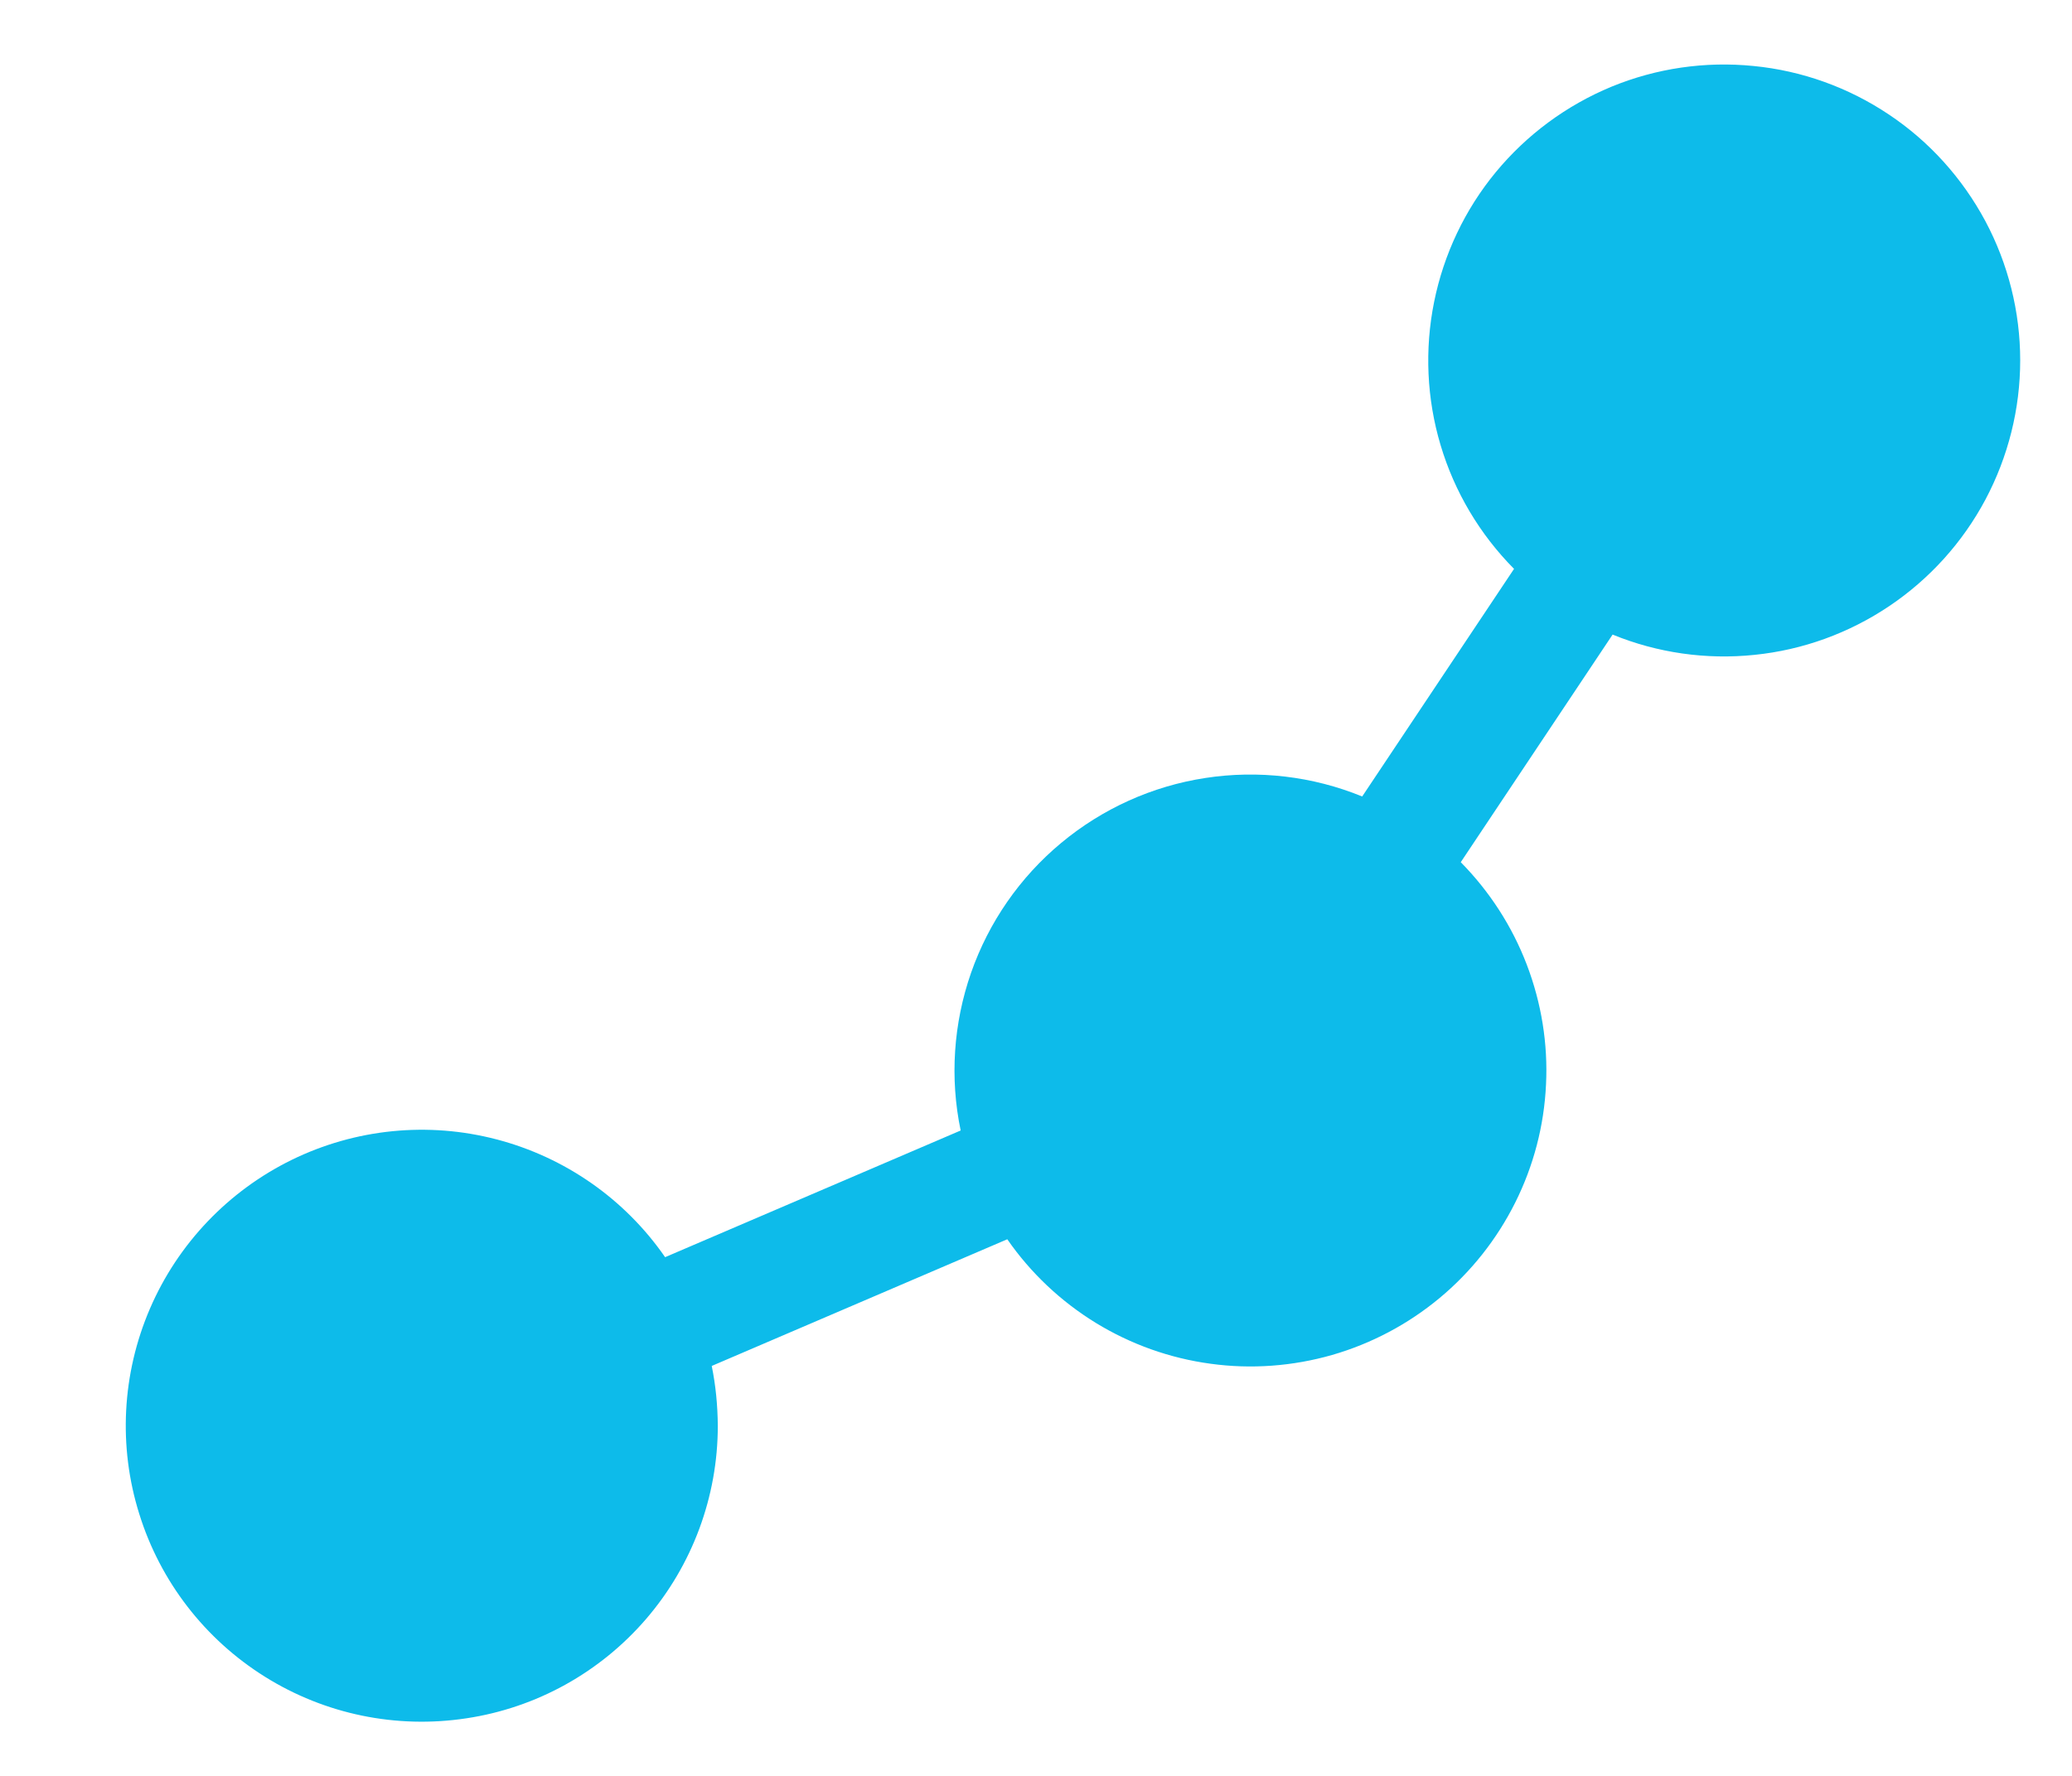 <svg width="14" height="12" viewBox="0 0 14 12" fill="none" xmlns="http://www.w3.org/2000/svg">
<path d="M13.65 2.435C13.65 2.763 13.569 3.086 13.415 3.376C13.261 3.665 13.038 3.912 12.766 4.095C12.494 4.278 12.181 4.392 11.855 4.425C11.529 4.459 11.199 4.412 10.896 4.288L9.87 5.826C10.065 6.024 10.217 6.259 10.316 6.518C10.415 6.777 10.46 7.053 10.446 7.33C10.433 7.607 10.362 7.878 10.238 8.126C10.114 8.374 9.94 8.594 9.727 8.771C9.514 8.948 9.267 9.079 9 9.156C8.734 9.232 8.454 9.253 8.179 9.215C7.905 9.178 7.641 9.084 7.404 8.939C7.168 8.794 6.964 8.602 6.806 8.374L4.809 9.23C4.836 9.362 4.849 9.497 4.85 9.635C4.85 10.113 4.678 10.576 4.367 10.938C4.055 11.301 3.624 11.54 3.151 11.611C2.678 11.683 2.196 11.584 1.79 11.33C1.385 11.077 1.083 10.687 0.941 10.23C0.798 9.774 0.824 9.282 1.013 8.843C1.202 8.404 1.543 8.047 1.972 7.837C2.402 7.627 2.892 7.578 3.355 7.699C3.818 7.82 4.222 8.102 4.494 8.495L6.491 7.639C6.417 7.284 6.442 6.916 6.561 6.574C6.681 6.231 6.891 5.928 7.17 5.696C7.449 5.464 7.785 5.312 8.144 5.257C8.502 5.202 8.869 5.245 9.204 5.382L10.23 3.844C9.999 3.611 9.828 3.324 9.734 3.009C9.64 2.695 9.625 2.362 9.69 2.04C9.755 1.718 9.898 1.416 10.107 1.163C10.316 0.91 10.584 0.712 10.888 0.586C11.192 0.461 11.522 0.413 11.849 0.446C12.176 0.478 12.49 0.591 12.763 0.774C13.036 0.956 13.259 1.204 13.414 1.493C13.569 1.783 13.65 2.107 13.65 2.435Z" fill="#0DBBEA"/>
</svg>
